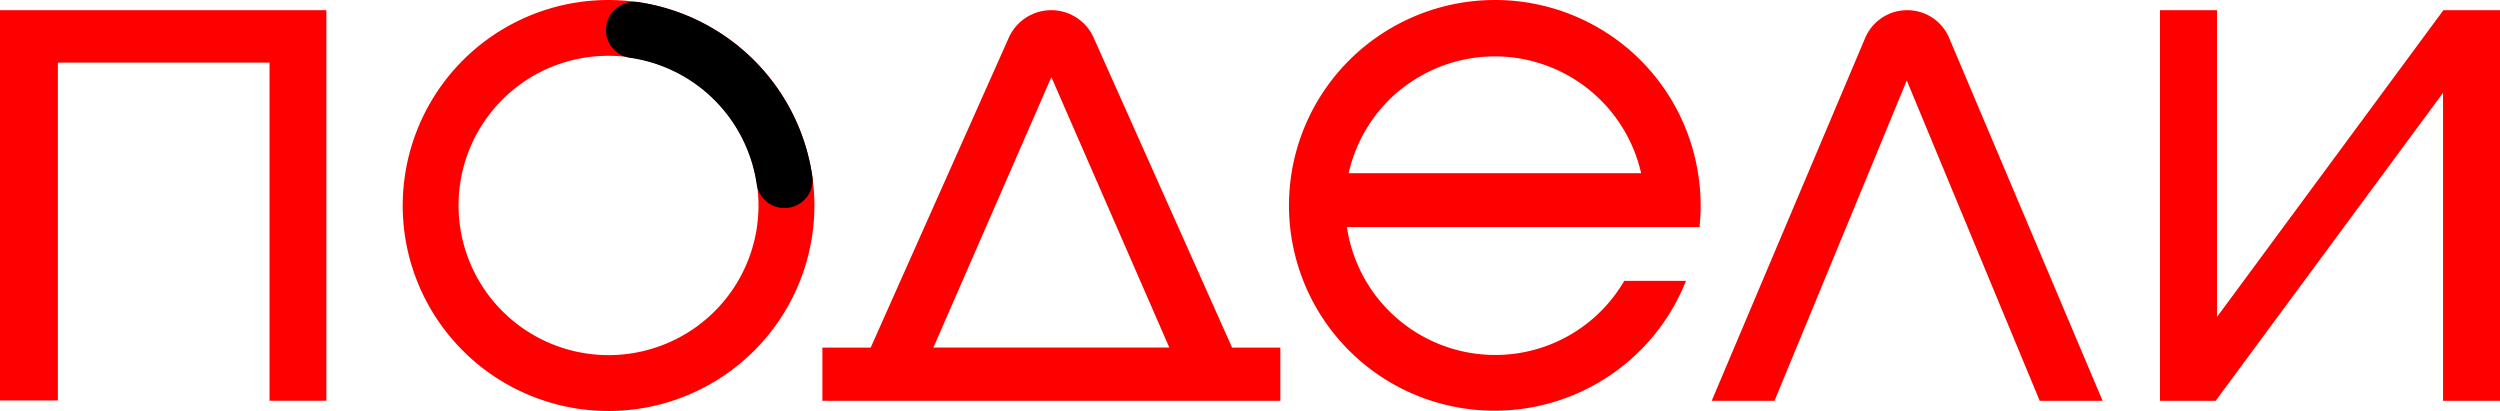 <?xml version="1.0" encoding="utf-8"?><svg width="73" height="12" fill="none" xmlns="http://www.w3.org/2000/svg" viewBox="0 0 73 12"><g clip-path="url(#bkclip0_11406_4436)"><path d="M0 11.694h1.69V1.828h6.18v9.874H9.53V.298H0v11.396zM31.934 1.1a1.355 1.355 0 00-1.977-.583c-.22.142-.393.345-.5.583l-4.033 9.05h-1.41v1.554h13.372V10.15h-1.409L31.934 1.1zm-4.68 9.05L30.7 2.251l3.444 7.897h-6.89zM55.686.298a1.33 1.33 0 00-1.223.81l-4.437 10.491-.044.105h1.833l3.863-9.354 3.863 9.308.018.046h1.837L56.915 1.108a1.322 1.322 0 00-1.229-.81zM71.347.298l-6.611 8.957V.298h-1.664v11.406h1.625l6.64-8.994v8.994H73V.298h-1.653zM47.579 1.455a6.025 6.025 0 00-7.267-.444 5.99 5.99 0 001.592 10.725 6.02 6.02 0 005.545-1.1 5.998 5.998 0 001.74-2.333l.043-.102H47.43l-.023.035a4.356 4.356 0 01-3.75 2.129 4.382 4.382 0 01-2.86-1.065 4.368 4.368 0 01-1.467-2.67h10.302v-.067a5.78 5.78 0 00-.04-1.442 6 6 0 00-2.013-3.666zM40.883 2.63a4.381 4.381 0 017.038 2.427h-8.54a4.37 4.37 0 011.497-2.427h.005zM17.77 0c-1.19 0-2.351.352-3.34 1.011a6.002 6.002 0 00-2.556 6.16 5.996 5.996 0 001.645 3.072 6.014 6.014 0 006.55 1.3 6.008 6.008 0 002.698-2.21A5.992 5.992 0 0023.781 6a6.002 6.002 0 00-1.763-4.24A6.024 6.024 0 0017.77 0zm4.378 6a4.364 4.364 0 01-2.703 4.037 4.385 4.385 0 01-4.771-.947 4.367 4.367 0 013.096-7.46c1.16 0 2.274.46 3.096 1.28A4.366 4.366 0 0122.148 6z" fill="#FF0001"/><path d="M23.719 5.141a6.016 6.016 0 00-1.706-3.384A6.035 6.035 0 0018.62.059a.813.813 0 00-.644.198.82.82 0 00.414 1.43 4.367 4.367 0 013.706 3.694.82.82 0 001.045.66.822.822 0 00.554-.553.804.804 0 00.024-.347z" fill="#000"/></g><defs><clipPath id="bkclip0_11406_4436"><path fill="#fff" d="M0 0h73v12H0z"/></clipPath></defs></svg>